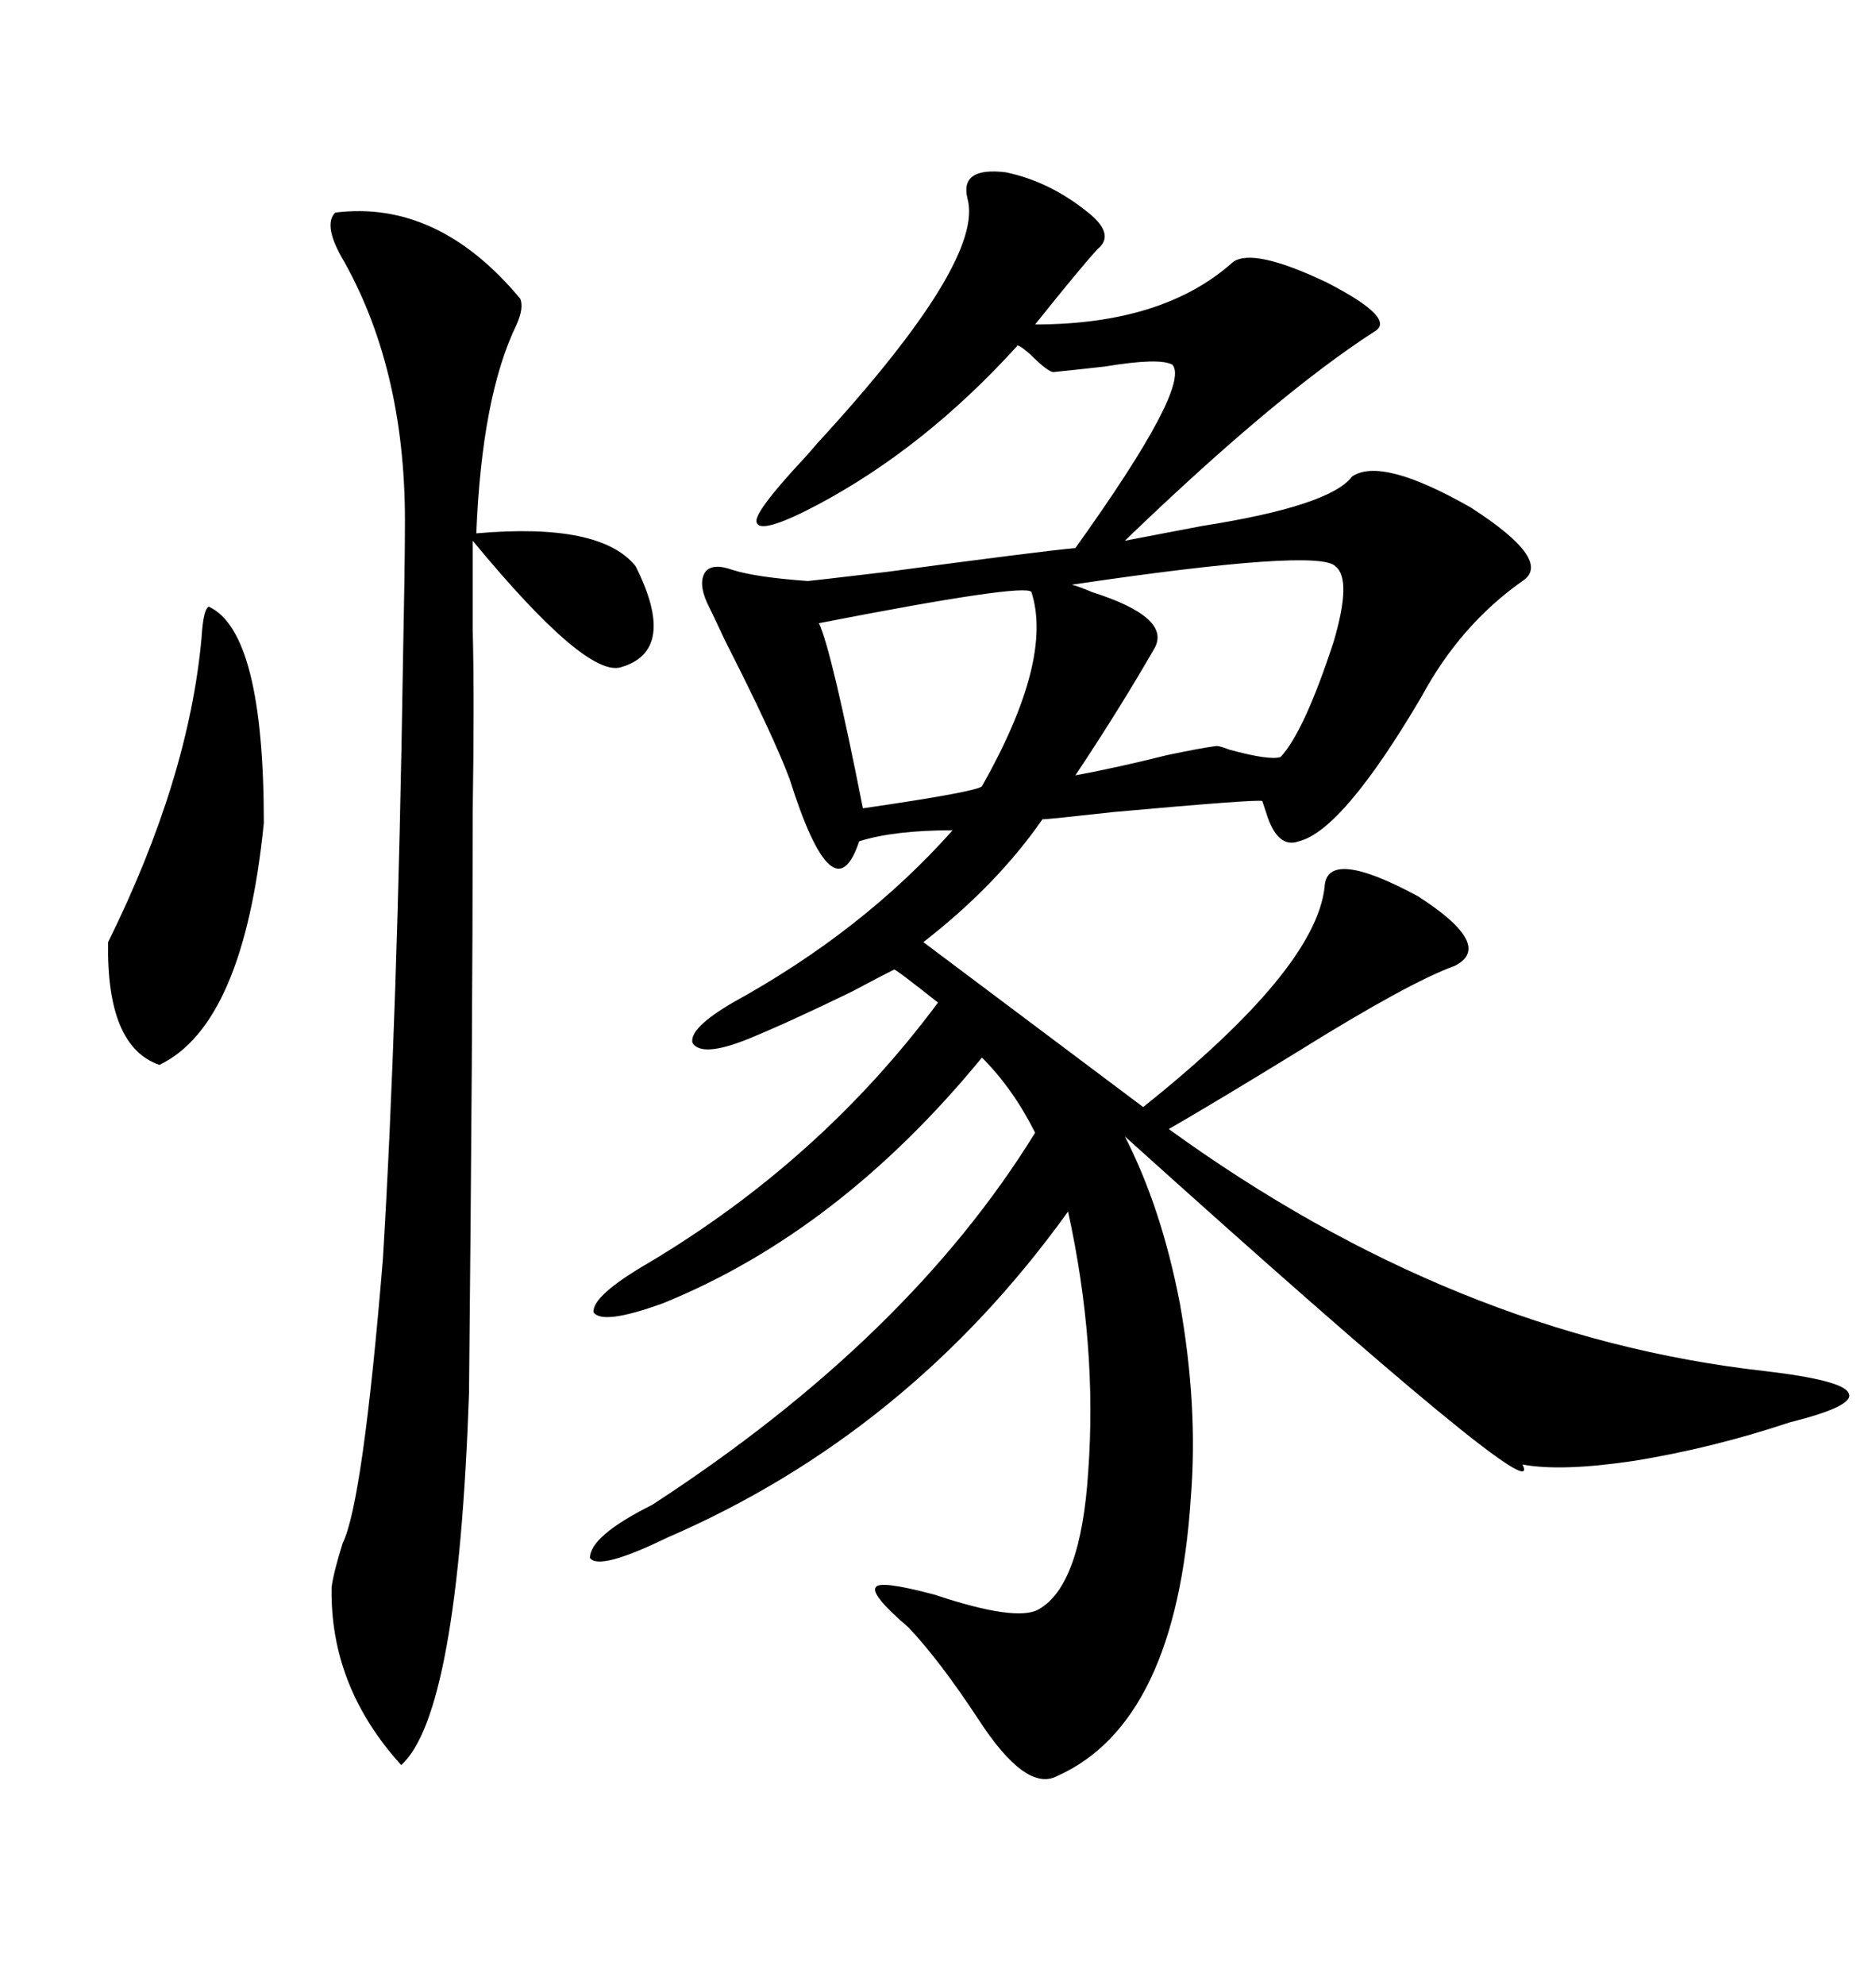 <svg xmlns="http://www.w3.org/2000/svg" xmlns:xlink="http://www.w3.org/1999/xlink" width="300" height="317.285"><path d="M160.84 27.54L160.84 27.54Q167.87 29.00 174.02 33.98L174.02 33.98Q178.42 37.50 175.49 39.84L175.49 39.84Q172.56 43.07 165.53 51.86L165.53 51.86Q186.04 51.86 197.17 41.89L197.17 41.89Q200.39 39.55 212.11 45.12L212.11 45.12Q223.54 50.98 219.73 53.03L219.73 53.03Q203.91 63.28 179.88 86.43L179.88 86.43Q184.57 85.55 192.19 84.08L192.19 84.08Q212.70 80.86 216.21 76.17L216.21 76.17Q220.90 72.95 235.25 81.15L235.25 81.15Q248.44 89.65 243.46 92.87L243.46 92.87Q233.50 99.90 227.34 111.33L227.34 111.33Q214.75 132.71 207.71 134.47L207.71 134.47Q204.49 135.64 202.73 130.66L202.73 130.66Q202.15 128.91 201.86 128.03L201.86 128.03Q200.98 127.73 178.13 129.79L178.13 129.79Q167.58 130.96 166.70 130.96L166.70 130.96Q159.38 141.50 147.66 150.59L147.66 150.59L182.81 176.95Q210.35 154.98 211.82 141.80L211.82 141.80Q212.11 135.35 226.76 143.26L226.76 143.26Q239.06 151.17 232.62 154.39L232.62 154.39Q225.29 157.03 207.42 168.16L207.42 168.16Q194.53 176.07 186.91 180.47L186.91 180.47Q232.62 213.57 282.13 219.14L282.13 219.14Q294.73 220.61 295.61 222.66L295.61 222.66Q296.78 224.71 286.23 227.34L286.23 227.34Q273.93 231.45 261.33 233.50L261.33 233.50Q249.61 235.25 243.46 234.08L243.46 234.08Q247.85 242.87 179.88 181.64L179.88 181.64Q185.74 193.07 188.67 208.30L188.67 208.30Q191.60 224.71 190.43 239.36L190.43 239.36Q188.09 275.39 169.04 283.89L169.04 283.89Q164.06 286.52 156.45 274.80L156.45 274.80Q150.29 265.43 145.31 260.16L145.31 260.16Q139.16 254.88 140.04 253.71L140.04 253.71Q140.63 252.54 149.41 254.88L149.41 254.88Q162.60 259.28 166.11 257.23L166.11 257.23Q172.85 253.42 174.02 235.25L174.02 235.25Q175.49 215.04 170.80 193.65L170.80 193.65Q145.31 229.10 106.64 245.80L106.64 245.80Q95.80 251.07 94.34 249.02L94.34 249.02Q94.34 245.51 104.30 240.53L104.30 240.53Q145.31 213.87 165.53 181.05L165.53 181.05Q162.01 174.02 157.03 169.04L157.03 169.04Q134.18 196.88 106.05 208.30L106.05 208.30Q96.39 211.82 94.92 209.77L94.92 209.77Q94.63 207.13 103.71 201.86L103.71 201.86Q131.25 185.45 150 160.25L150 160.25Q142.97 154.69 142.97 154.98L142.97 154.98Q140.63 156.15 136.23 158.50L136.23 158.50Q125.98 163.48 119.53 166.11L119.53 166.11Q112.21 169.04 110.74 166.70L110.74 166.70Q110.16 164.36 117.19 160.25L117.19 160.25Q137.99 148.83 152.34 132.71L152.34 132.71Q142.97 132.71 137.40 134.47L137.40 134.47Q133.30 146.78 126.27 124.51L126.27 124.51Q123.63 117.48 116.02 102.54L116.02 102.54Q113.96 98.14 113.09 96.39L113.09 96.39Q111.62 93.16 112.79 91.41L112.79 91.41Q113.96 89.94 117.19 91.11L117.19 91.11Q121.00 92.29 129.20 92.87L129.20 92.87Q129.49 92.87 141.80 91.41L141.80 91.41Q165.82 88.18 171.97 87.60L171.97 87.60Q190.43 61.82 187.50 58.30L187.50 58.30Q185.45 57.13 176.66 58.59L176.66 58.59Q171.39 59.18 168.46 59.47L168.46 59.47Q167.58 59.47 164.65 56.54L164.65 56.54Q162.60 54.79 162.60 55.37L162.60 55.37Q147.95 71.48 130.96 80.57L130.96 80.57Q121.58 85.55 121.00 83.50L121.00 83.50Q120.41 82.03 128.61 73.24L128.61 73.24Q128.91 72.95 130.66 70.90L130.66 70.90Q157.62 41.60 154.69 31.64L154.69 31.64Q153.52 26.66 160.84 27.54ZM53.61 33.98L53.61 33.98Q70.02 31.93 83.20 47.75L83.20 47.75Q83.79 49.22 82.62 51.86L82.62 51.86Q77.05 63.28 76.17 85.25L76.17 85.25Q96.09 83.50 101.66 90.53L101.66 90.53Q108.40 104.00 99.32 106.64L99.32 106.64Q93.75 108.40 75.59 86.43L75.59 86.43Q75.59 88.77 75.59 100.49L75.59 100.49Q75.88 111.62 75.59 129.79L75.59 129.79Q75.59 164.94 75 222.66L75 222.66Q73.24 273.93 64.16 282.13L64.16 282.13Q52.73 269.53 53.03 253.71L53.03 253.71Q53.32 251.37 54.79 246.68L54.79 246.68Q58.01 240.23 61.23 201.27L61.23 201.27Q63.57 162.60 64.45 105.18L64.45 105.18Q64.75 90.23 64.75 84.67L64.75 84.67Q65.04 59.77 55.08 41.89L55.08 41.89Q51.56 36.04 53.61 33.98ZM33.40 96.97L33.40 96.97Q42.19 101.07 42.19 131.54L42.19 131.54Q38.96 163.77 25.49 170.21L25.49 170.21Q16.99 167.29 17.29 150.59L17.29 150.59Q30.18 124.51 32.23 101.95L32.23 101.95Q32.52 97.27 33.40 96.97ZM213.57 90.53L213.57 90.53Q210.94 87.60 171.39 93.46L171.39 93.46Q172.56 93.75 174.61 94.63L174.61 94.63Q187.50 98.73 184.57 103.71L184.57 103.71Q179.00 113.38 171.97 123.93L171.97 123.93Q178.42 122.75 186.62 120.70L186.62 120.70Q192.19 119.53 194.53 119.24L194.53 119.24Q195.12 119.24 196.58 119.82L196.58 119.82Q203.03 121.58 204.79 121.00L204.79 121.00Q208.59 116.89 213.28 102.54L213.28 102.54Q216.21 92.58 213.57 90.53ZM164.94 94.63L164.94 94.63Q164.06 93.16 130.96 99.61L130.96 99.61Q133.01 104.00 137.99 129.20L137.99 129.20Q156.15 126.56 157.03 125.68L157.03 125.68Q168.46 105.47 164.94 94.63Z"/></svg>